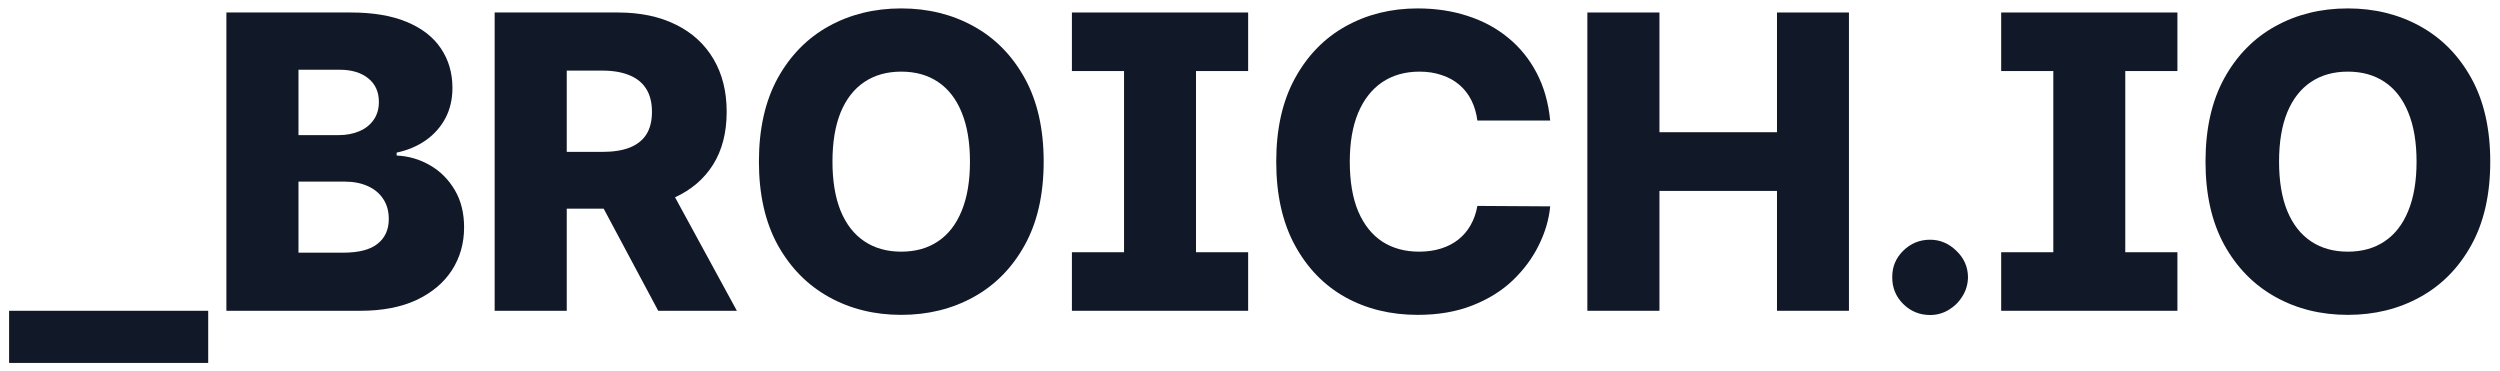<svg width="256" height="38" viewBox="0 0 256 38" fill="none" xmlns="http://www.w3.org/2000/svg">
<path d="M21.32 31.825V37.164H0.932V31.825H21.32Z" fill="#111827"/>
<path d="M23.182 31.825V1.279H35.919C38.206 1.279 40.12 1.603 41.661 2.249C43.213 2.895 44.376 3.8 45.152 4.963C45.937 6.127 46.33 7.474 46.33 9.005C46.33 10.169 46.086 11.208 45.599 12.123C45.112 13.027 44.441 13.778 43.586 14.375C42.73 14.971 41.741 15.389 40.617 15.627V15.926C41.85 15.985 42.989 16.319 44.033 16.925C45.087 17.532 45.932 18.377 46.569 19.46C47.205 20.534 47.523 21.807 47.523 23.279C47.523 24.919 47.105 26.386 46.27 27.679C45.435 28.961 44.227 29.976 42.646 30.721C41.065 31.457 39.146 31.825 36.889 31.825H23.182ZM30.565 25.874H35.129C36.73 25.874 37.908 25.571 38.664 24.964C39.429 24.358 39.812 23.512 39.812 22.429C39.812 21.643 39.628 20.967 39.26 20.4C38.892 19.823 38.37 19.381 37.694 19.073C37.018 18.755 36.208 18.596 35.263 18.596H30.565V25.874ZM30.565 13.838H34.652C35.457 13.838 36.173 13.703 36.799 13.435C37.426 13.166 37.913 12.779 38.261 12.272C38.619 11.764 38.798 11.153 38.798 10.437C38.798 9.413 38.435 8.608 37.709 8.021C36.983 7.434 36.004 7.141 34.771 7.141H30.565V13.838Z" fill="#111827"/>
<path d="M50.653 31.825V1.279H63.271C65.558 1.279 67.531 1.692 69.192 2.517C70.862 3.333 72.15 4.506 73.055 6.037C73.96 7.559 74.412 9.363 74.412 11.451C74.412 13.569 73.95 15.369 73.025 16.851C72.1 18.322 70.788 19.446 69.087 20.221C67.387 20.987 65.374 21.37 63.047 21.37H55.068V15.553H61.675C62.788 15.553 63.718 15.409 64.464 15.12C65.219 14.822 65.791 14.375 66.179 13.778C66.567 13.171 66.761 12.396 66.761 11.451C66.761 10.507 66.567 9.726 66.179 9.11C65.791 8.483 65.219 8.016 64.464 7.708C63.708 7.39 62.778 7.23 61.675 7.23H58.035V31.825H50.653ZM67.85 17.865L75.456 31.825H67.402L59.945 17.865H67.85Z" fill="#111827"/>
<path d="M106.872 16.552C106.872 19.913 106.225 22.762 104.933 25.098C103.64 27.435 101.89 29.21 99.683 30.423C97.485 31.636 95.019 32.242 92.285 32.242C89.541 32.242 87.07 31.631 84.872 30.408C82.675 29.185 80.93 27.41 79.637 25.083C78.355 22.747 77.713 19.903 77.713 16.552C77.713 13.191 78.355 10.343 79.637 8.006C80.93 5.669 82.675 3.894 84.872 2.681C87.07 1.468 89.541 0.862 92.285 0.862C95.019 0.862 97.485 1.468 99.683 2.681C101.89 3.894 103.64 5.669 104.933 8.006C106.225 10.343 106.872 13.191 106.872 16.552ZM99.325 16.552C99.325 14.563 99.041 12.883 98.475 11.511C97.918 10.139 97.112 9.1 96.058 8.394C95.014 7.688 93.757 7.335 92.285 7.335C90.823 7.335 89.566 7.688 88.511 8.394C87.457 9.1 86.647 10.139 86.08 11.511C85.524 12.883 85.245 14.563 85.245 16.552C85.245 18.541 85.524 20.221 86.08 21.593C86.647 22.965 87.457 24.005 88.511 24.71C89.566 25.416 90.823 25.77 92.285 25.77C93.757 25.77 95.014 25.416 96.058 24.71C97.112 24.005 97.918 22.965 98.475 21.593C99.041 20.221 99.325 18.541 99.325 16.552Z" fill="#111827"/>
<path d="M109.763 7.275V1.279H127.81V7.275H109.763ZM109.763 31.825V25.829H127.81V31.825H109.763ZM122.47 1.279V31.825H115.102V1.279H122.47Z" fill="#111827"/>
<path d="M158.74 12.346H151.283C151.184 11.581 150.98 10.889 150.671 10.273C150.363 9.657 149.956 9.13 149.448 8.692C148.941 8.255 148.34 7.921 147.644 7.693C146.958 7.454 146.197 7.335 145.362 7.335C143.88 7.335 142.603 7.698 141.529 8.424C140.465 9.149 139.644 10.198 139.068 11.571C138.501 12.943 138.218 14.603 138.218 16.552C138.218 18.581 138.506 20.281 139.083 21.653C139.669 23.015 140.49 24.044 141.544 24.74C142.608 25.426 143.865 25.77 145.317 25.77C146.132 25.77 146.873 25.665 147.539 25.456C148.216 25.247 148.807 24.944 149.314 24.547C149.831 24.139 150.254 23.647 150.582 23.07C150.92 22.483 151.154 21.822 151.283 21.086L158.74 21.131C158.611 22.483 158.218 23.816 157.562 25.128C156.916 26.441 156.026 27.639 154.892 28.723C153.759 29.797 152.377 30.652 150.746 31.288C149.125 31.924 147.266 32.242 145.168 32.242C142.404 32.242 139.928 31.636 137.74 30.423C135.563 29.2 133.843 27.42 132.58 25.083C131.317 22.747 130.686 19.903 130.686 16.552C130.686 13.191 131.327 10.343 132.61 8.006C133.892 5.669 135.627 3.894 137.815 2.681C140.002 1.468 142.453 0.862 145.168 0.862C147.017 0.862 148.728 1.12 150.299 1.637C151.87 2.144 153.252 2.89 154.445 3.875C155.638 4.849 156.608 6.047 157.353 7.469C158.099 8.891 158.561 10.517 158.74 12.346Z" fill="#111827"/>
<path d="M162.545 31.825V1.279H169.928V13.539H181.964V1.279H189.332V31.825H181.964V19.55H169.928V31.825H162.545Z" fill="#111827"/>
<path d="M197.645 32.257C196.571 32.257 195.651 31.88 194.885 31.124C194.13 30.368 193.757 29.453 193.767 28.38C193.757 27.326 194.13 26.426 194.885 25.68C195.651 24.924 196.571 24.547 197.645 24.547C198.659 24.547 199.554 24.924 200.329 25.68C201.115 26.426 201.512 27.326 201.522 28.38C201.512 29.096 201.323 29.747 200.956 30.333C200.598 30.92 200.125 31.387 199.539 31.735C198.962 32.083 198.331 32.257 197.645 32.257Z" fill="#111827"/>
<path d="M204.921 7.275V1.279H222.967V7.275H204.921ZM204.921 31.825V25.829H222.967V31.825H204.921ZM217.628 1.279V31.825H210.26V1.279H217.628Z" fill="#111827"/>
<path d="M255.002 16.552C255.002 19.913 254.356 22.762 253.063 25.098C251.77 27.435 250.02 29.21 247.813 30.423C245.616 31.636 243.15 32.242 240.415 32.242C237.671 32.242 235.2 31.631 233.003 30.408C230.805 29.185 229.06 27.41 227.768 25.083C226.485 22.747 225.844 19.903 225.844 16.552C225.844 13.191 226.485 10.343 227.768 8.006C229.06 5.669 230.805 3.894 233.003 2.681C235.2 1.468 237.671 0.862 240.415 0.862C243.15 0.862 245.616 1.468 247.813 2.681C250.02 3.894 251.77 5.669 253.063 8.006C254.356 10.343 255.002 13.191 255.002 16.552ZM247.455 16.552C247.455 14.563 247.172 12.883 246.605 11.511C246.048 10.139 245.243 9.1 244.189 8.394C243.145 7.688 241.887 7.335 240.415 7.335C238.954 7.335 237.696 7.688 236.642 8.394C235.588 9.1 234.778 10.139 234.211 11.511C233.654 12.883 233.376 14.563 233.376 16.552C233.376 18.541 233.654 20.221 234.211 21.593C234.778 22.965 235.588 24.005 236.642 24.71C237.696 25.416 238.954 25.77 240.415 25.77C241.887 25.77 243.145 25.416 244.189 24.71C245.243 24.005 246.048 22.965 246.605 21.593C247.172 20.221 247.455 18.541 247.455 16.552Z" fill="#111827"/>
</svg>
